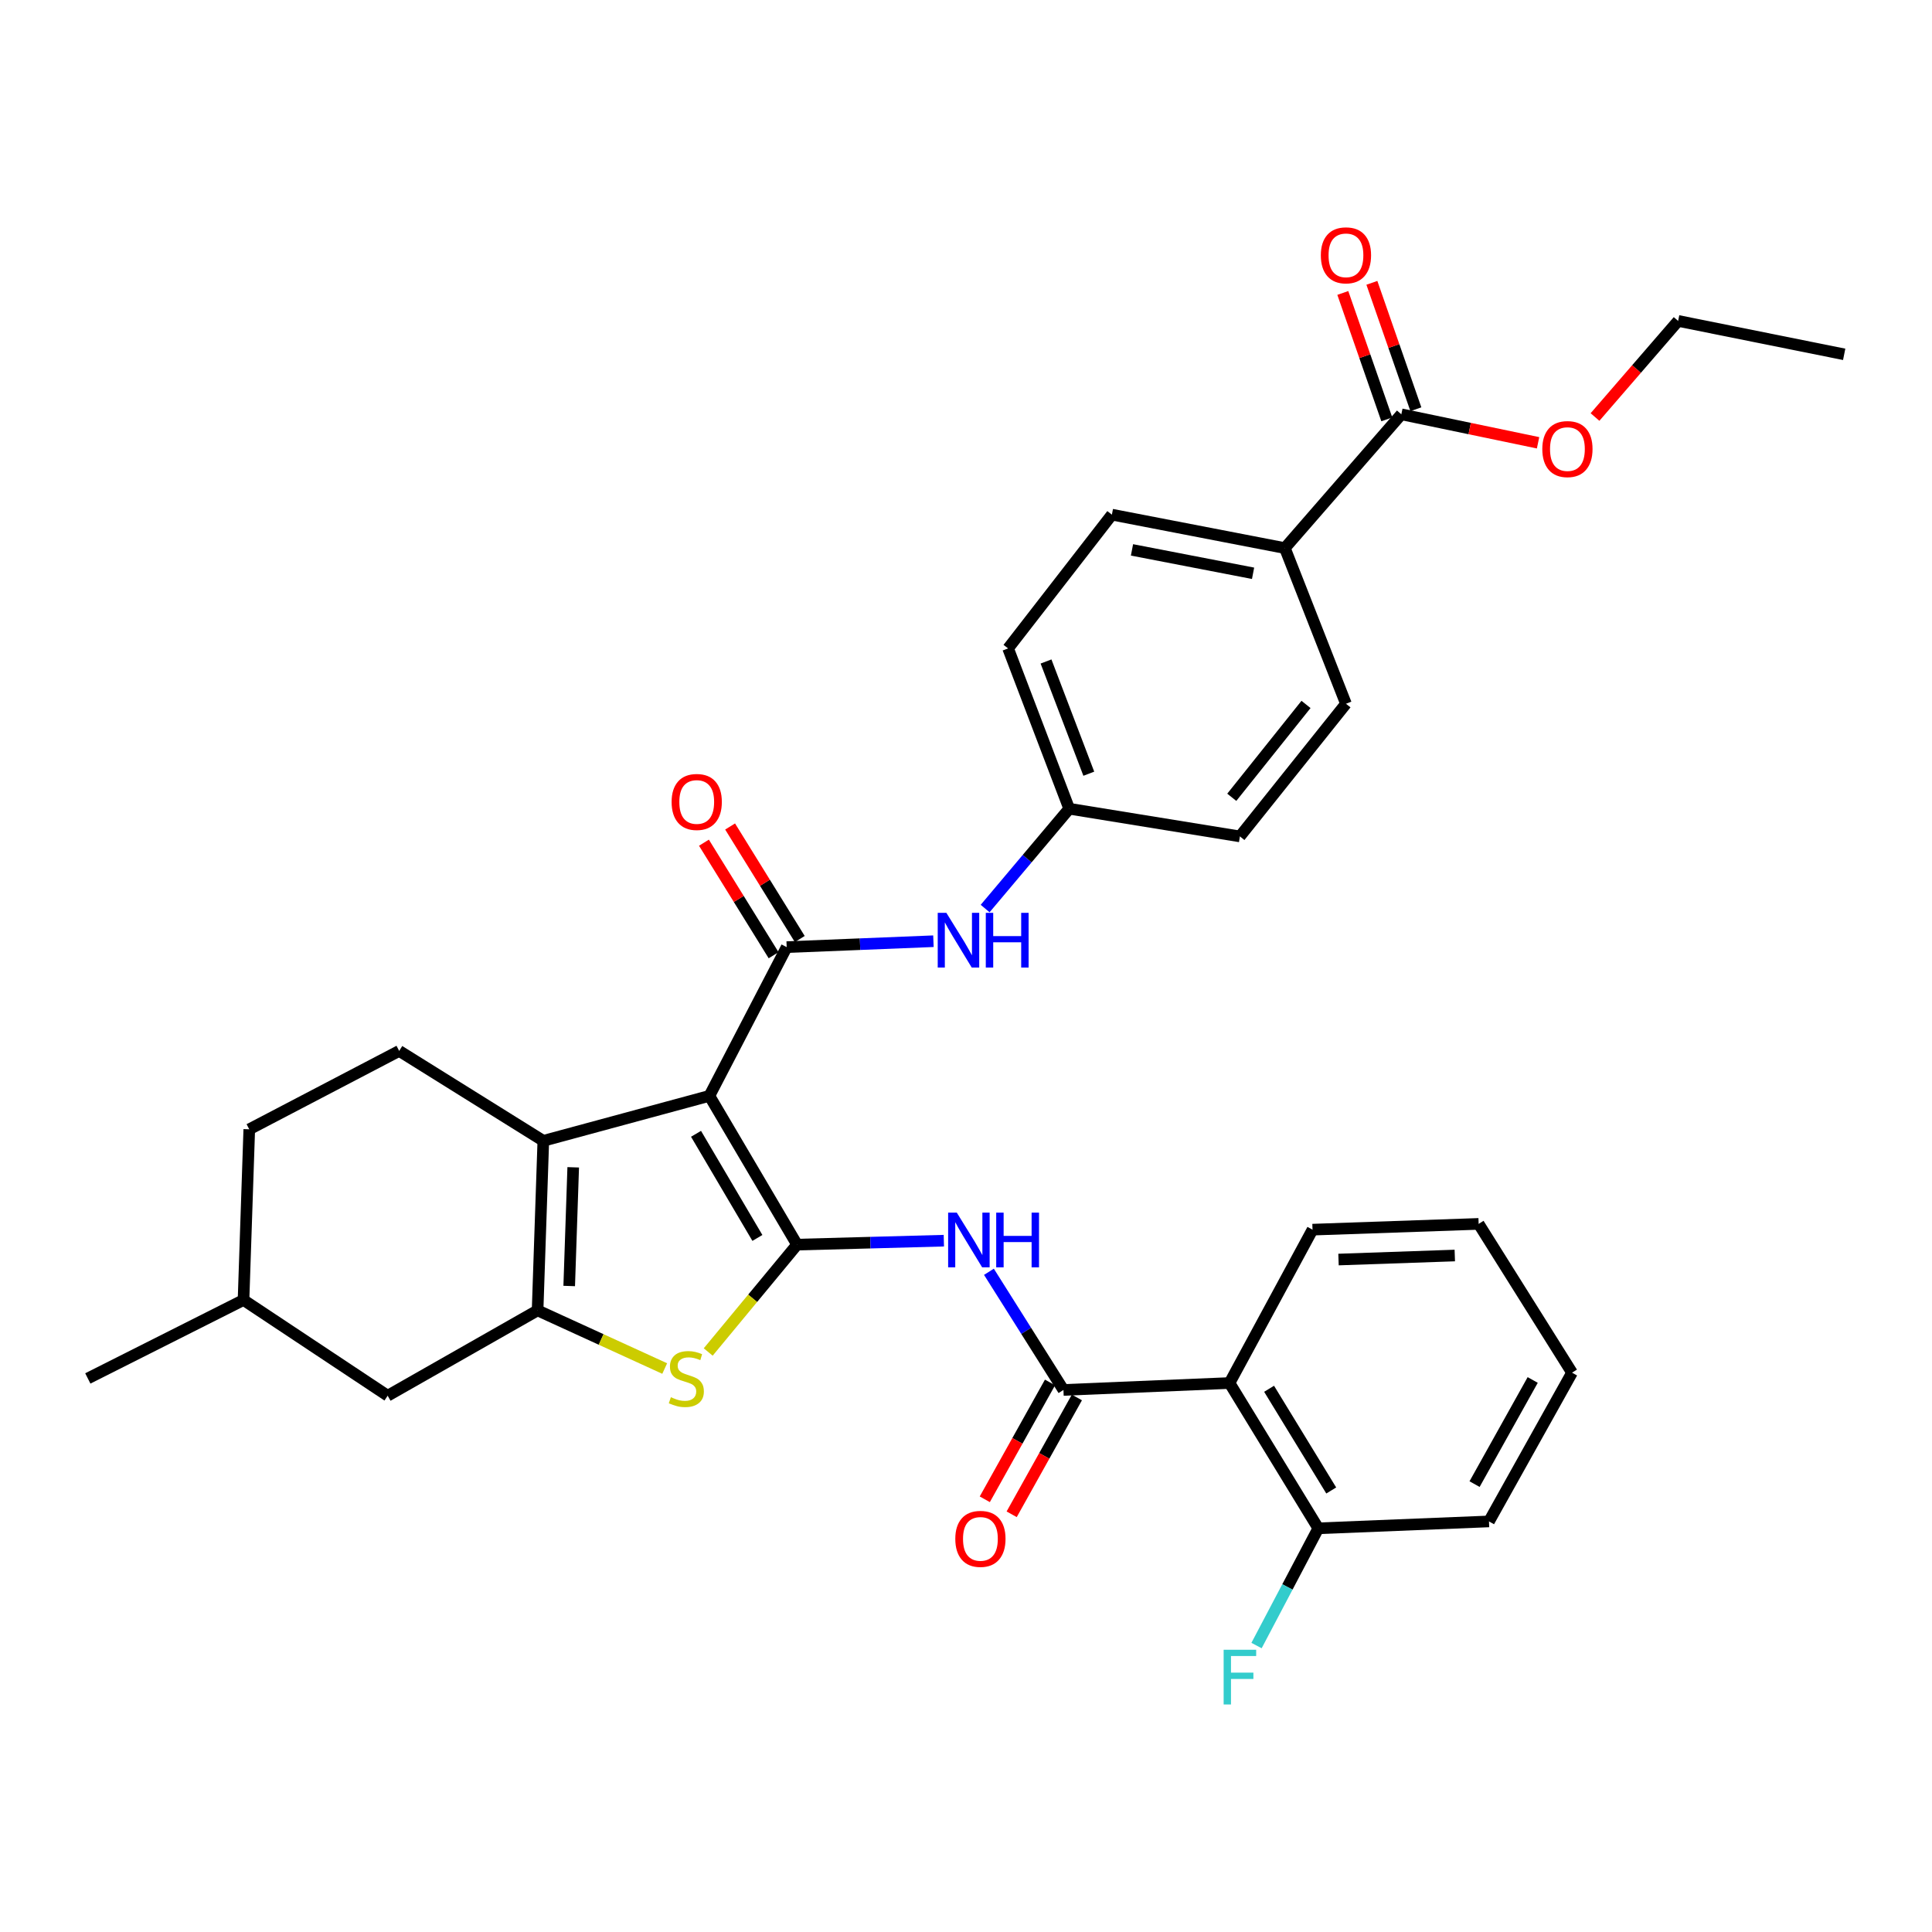 <?xml version='1.0' encoding='iso-8859-1'?>
<svg version='1.1' baseProfile='full'
              xmlns='http://www.w3.org/2000/svg'
                      xmlns:rdkit='http://www.rdkit.org/xml'
                      xmlns:xlink='http://www.w3.org/1999/xlink'
                  xml:space='preserve'
width='1000px' height='1000px' viewBox='0 0 1000 1000'>
<!-- END OF HEADER -->
<rect style='opacity:1.0;fill:#FFFFFF;stroke:none' width='1000' height='1000' x='0' y='0'> </rect>
<path class='bond-0' d='M 367.183,567.22 L 412.558,644.218' style='fill:none;fill-rule:evenodd;stroke:#000000;stroke-width:6px;stroke-linecap:butt;stroke-linejoin:miter;stroke-opacity:1' />
<path class='bond-0' d='M 360.264,586.858 L 392.027,640.757' style='fill:none;fill-rule:evenodd;stroke:#000000;stroke-width:6px;stroke-linecap:butt;stroke-linejoin:miter;stroke-opacity:1' />
<path class='bond-1' d='M 367.183,567.22 L 281.219,590.497' style='fill:none;fill-rule:evenodd;stroke:#000000;stroke-width:6px;stroke-linecap:butt;stroke-linejoin:miter;stroke-opacity:1' />
<path class='bond-3' d='M 367.183,567.22 L 407.186,490.231' style='fill:none;fill-rule:evenodd;stroke:#000000;stroke-width:6px;stroke-linecap:butt;stroke-linejoin:miter;stroke-opacity:1' />
<path class='bond-4' d='M 412.558,644.218 L 389.565,672.002' style='fill:none;fill-rule:evenodd;stroke:#000000;stroke-width:6px;stroke-linecap:butt;stroke-linejoin:miter;stroke-opacity:1' />
<path class='bond-4' d='M 389.565,672.002 L 366.571,699.786' style='fill:none;fill-rule:evenodd;stroke:#CCCC00;stroke-width:6px;stroke-linecap:butt;stroke-linejoin:miter;stroke-opacity:1' />
<path class='bond-5' d='M 412.558,644.218 L 450.545,643.194' style='fill:none;fill-rule:evenodd;stroke:#000000;stroke-width:6px;stroke-linecap:butt;stroke-linejoin:miter;stroke-opacity:1' />
<path class='bond-5' d='M 450.545,643.194 L 488.531,642.17' style='fill:none;fill-rule:evenodd;stroke:#0000FF;stroke-width:6px;stroke-linecap:butt;stroke-linejoin:miter;stroke-opacity:1' />
<path class='bond-2' d='M 281.219,590.497 L 278.254,678.257' style='fill:none;fill-rule:evenodd;stroke:#000000;stroke-width:6px;stroke-linecap:butt;stroke-linejoin:miter;stroke-opacity:1' />
<path class='bond-2' d='M 296.696,604.199 L 294.621,665.631' style='fill:none;fill-rule:evenodd;stroke:#000000;stroke-width:6px;stroke-linecap:butt;stroke-linejoin:miter;stroke-opacity:1' />
<path class='bond-10' d='M 281.219,590.497 L 206.62,543.953' style='fill:none;fill-rule:evenodd;stroke:#000000;stroke-width:6px;stroke-linecap:butt;stroke-linejoin:miter;stroke-opacity:1' />
<path class='bond-11' d='M 278.254,678.257 L 200.654,722.42' style='fill:none;fill-rule:evenodd;stroke:#000000;stroke-width:6px;stroke-linecap:butt;stroke-linejoin:miter;stroke-opacity:1' />
<path class='bond-33' d='M 278.254,678.257 L 311.151,693.304' style='fill:none;fill-rule:evenodd;stroke:#000000;stroke-width:6px;stroke-linecap:butt;stroke-linejoin:miter;stroke-opacity:1' />
<path class='bond-33' d='M 311.151,693.304 L 344.047,708.351' style='fill:none;fill-rule:evenodd;stroke:#CCCC00;stroke-width:6px;stroke-linecap:butt;stroke-linejoin:miter;stroke-opacity:1' />
<path class='bond-8' d='M 407.186,490.231 L 445.164,488.7' style='fill:none;fill-rule:evenodd;stroke:#000000;stroke-width:6px;stroke-linecap:butt;stroke-linejoin:miter;stroke-opacity:1' />
<path class='bond-8' d='M 445.164,488.7 L 483.141,487.169' style='fill:none;fill-rule:evenodd;stroke:#0000FF;stroke-width:6px;stroke-linecap:butt;stroke-linejoin:miter;stroke-opacity:1' />
<path class='bond-12' d='M 413.959,486.039 L 395.931,456.915' style='fill:none;fill-rule:evenodd;stroke:#000000;stroke-width:6px;stroke-linecap:butt;stroke-linejoin:miter;stroke-opacity:1' />
<path class='bond-12' d='M 395.931,456.915 L 377.903,427.791' style='fill:none;fill-rule:evenodd;stroke:#FF0000;stroke-width:6px;stroke-linecap:butt;stroke-linejoin:miter;stroke-opacity:1' />
<path class='bond-12' d='M 400.414,494.424 L 382.386,465.3' style='fill:none;fill-rule:evenodd;stroke:#000000;stroke-width:6px;stroke-linecap:butt;stroke-linejoin:miter;stroke-opacity:1' />
<path class='bond-12' d='M 382.386,465.3 L 364.358,436.176' style='fill:none;fill-rule:evenodd;stroke:#FF0000;stroke-width:6px;stroke-linecap:butt;stroke-linejoin:miter;stroke-opacity:1' />
<path class='bond-6' d='M 511.871,658.274 L 531.155,688.856' style='fill:none;fill-rule:evenodd;stroke:#0000FF;stroke-width:6px;stroke-linecap:butt;stroke-linejoin:miter;stroke-opacity:1' />
<path class='bond-6' d='M 531.155,688.856 L 550.438,719.438' style='fill:none;fill-rule:evenodd;stroke:#000000;stroke-width:6px;stroke-linecap:butt;stroke-linejoin:miter;stroke-opacity:1' />
<path class='bond-7' d='M 550.438,719.438 L 636.393,715.853' style='fill:none;fill-rule:evenodd;stroke:#000000;stroke-width:6px;stroke-linecap:butt;stroke-linejoin:miter;stroke-opacity:1' />
<path class='bond-15' d='M 543.483,715.556 L 526.606,745.792' style='fill:none;fill-rule:evenodd;stroke:#000000;stroke-width:6px;stroke-linecap:butt;stroke-linejoin:miter;stroke-opacity:1' />
<path class='bond-15' d='M 526.606,745.792 L 509.729,776.029' style='fill:none;fill-rule:evenodd;stroke:#FF0000;stroke-width:6px;stroke-linecap:butt;stroke-linejoin:miter;stroke-opacity:1' />
<path class='bond-15' d='M 557.393,723.32 L 540.516,753.557' style='fill:none;fill-rule:evenodd;stroke:#000000;stroke-width:6px;stroke-linecap:butt;stroke-linejoin:miter;stroke-opacity:1' />
<path class='bond-15' d='M 540.516,753.557 L 523.639,783.793' style='fill:none;fill-rule:evenodd;stroke:#FF0000;stroke-width:6px;stroke-linecap:butt;stroke-linejoin:miter;stroke-opacity:1' />
<path class='bond-14' d='M 636.393,715.853 L 682.344,791.055' style='fill:none;fill-rule:evenodd;stroke:#000000;stroke-width:6px;stroke-linecap:butt;stroke-linejoin:miter;stroke-opacity:1' />
<path class='bond-14' d='M 656.879,718.827 L 689.045,771.468' style='fill:none;fill-rule:evenodd;stroke:#000000;stroke-width:6px;stroke-linecap:butt;stroke-linejoin:miter;stroke-opacity:1' />
<path class='bond-26' d='M 636.393,715.853 L 679.361,636.466' style='fill:none;fill-rule:evenodd;stroke:#000000;stroke-width:6px;stroke-linecap:butt;stroke-linejoin:miter;stroke-opacity:1' />
<path class='bond-17' d='M 509.905,470.262 L 531.663,444.429' style='fill:none;fill-rule:evenodd;stroke:#0000FF;stroke-width:6px;stroke-linecap:butt;stroke-linejoin:miter;stroke-opacity:1' />
<path class='bond-17' d='M 531.663,444.429 L 553.421,418.596' style='fill:none;fill-rule:evenodd;stroke:#000000;stroke-width:6px;stroke-linecap:butt;stroke-linejoin:miter;stroke-opacity:1' />
<path class='bond-9' d='M 725.33,214.445 L 665.041,283.69' style='fill:none;fill-rule:evenodd;stroke:#000000;stroke-width:6px;stroke-linecap:butt;stroke-linejoin:miter;stroke-opacity:1' />
<path class='bond-16' d='M 732.853,211.827 L 721.467,179.112' style='fill:none;fill-rule:evenodd;stroke:#000000;stroke-width:6px;stroke-linecap:butt;stroke-linejoin:miter;stroke-opacity:1' />
<path class='bond-16' d='M 721.467,179.112 L 710.082,146.397' style='fill:none;fill-rule:evenodd;stroke:#FF0000;stroke-width:6px;stroke-linecap:butt;stroke-linejoin:miter;stroke-opacity:1' />
<path class='bond-16' d='M 717.807,217.063 L 706.422,184.348' style='fill:none;fill-rule:evenodd;stroke:#000000;stroke-width:6px;stroke-linecap:butt;stroke-linejoin:miter;stroke-opacity:1' />
<path class='bond-16' d='M 706.422,184.348 L 695.037,151.633' style='fill:none;fill-rule:evenodd;stroke:#FF0000;stroke-width:6px;stroke-linecap:butt;stroke-linejoin:miter;stroke-opacity:1' />
<path class='bond-22' d='M 725.33,214.445 L 760.714,221.819' style='fill:none;fill-rule:evenodd;stroke:#000000;stroke-width:6px;stroke-linecap:butt;stroke-linejoin:miter;stroke-opacity:1' />
<path class='bond-22' d='M 760.714,221.819 L 796.098,229.192' style='fill:none;fill-rule:evenodd;stroke:#FF0000;stroke-width:6px;stroke-linecap:butt;stroke-linejoin:miter;stroke-opacity:1' />
<path class='bond-20' d='M 206.62,543.953 L 129.02,584.523' style='fill:none;fill-rule:evenodd;stroke:#000000;stroke-width:6px;stroke-linecap:butt;stroke-linejoin:miter;stroke-opacity:1' />
<path class='bond-34' d='M 200.654,722.42 L 126.046,672.876' style='fill:none;fill-rule:evenodd;stroke:#000000;stroke-width:6px;stroke-linecap:butt;stroke-linejoin:miter;stroke-opacity:1' />
<path class='bond-13' d='M 665.041,283.69 L 575.511,266.379' style='fill:none;fill-rule:evenodd;stroke:#000000;stroke-width:6px;stroke-linecap:butt;stroke-linejoin:miter;stroke-opacity:1' />
<path class='bond-13' d='M 648.588,296.735 L 585.916,284.617' style='fill:none;fill-rule:evenodd;stroke:#000000;stroke-width:6px;stroke-linecap:butt;stroke-linejoin:miter;stroke-opacity:1' />
<path class='bond-35' d='M 665.041,283.69 L 696.664,364.264' style='fill:none;fill-rule:evenodd;stroke:#000000;stroke-width:6px;stroke-linecap:butt;stroke-linejoin:miter;stroke-opacity:1' />
<path class='bond-21' d='M 682.344,791.055 L 666.362,821.395' style='fill:none;fill-rule:evenodd;stroke:#000000;stroke-width:6px;stroke-linecap:butt;stroke-linejoin:miter;stroke-opacity:1' />
<path class='bond-21' d='M 666.362,821.395 L 650.379,851.734' style='fill:none;fill-rule:evenodd;stroke:#33CCCC;stroke-width:6px;stroke-linecap:butt;stroke-linejoin:miter;stroke-opacity:1' />
<path class='bond-27' d='M 682.344,791.055 L 770.697,787.488' style='fill:none;fill-rule:evenodd;stroke:#000000;stroke-width:6px;stroke-linecap:butt;stroke-linejoin:miter;stroke-opacity:1' />
<path class='bond-23' d='M 553.421,418.596 L 641.774,432.925' style='fill:none;fill-rule:evenodd;stroke:#000000;stroke-width:6px;stroke-linecap:butt;stroke-linejoin:miter;stroke-opacity:1' />
<path class='bond-24' d='M 553.421,418.596 L 521.79,335.615' style='fill:none;fill-rule:evenodd;stroke:#000000;stroke-width:6px;stroke-linecap:butt;stroke-linejoin:miter;stroke-opacity:1' />
<path class='bond-24' d='M 563.562,400.475 L 541.42,342.388' style='fill:none;fill-rule:evenodd;stroke:#000000;stroke-width:6px;stroke-linecap:butt;stroke-linejoin:miter;stroke-opacity:1' />
<path class='bond-18' d='M 575.511,266.379 L 521.79,335.615' style='fill:none;fill-rule:evenodd;stroke:#000000;stroke-width:6px;stroke-linecap:butt;stroke-linejoin:miter;stroke-opacity:1' />
<path class='bond-19' d='M 696.664,364.264 L 641.774,432.925' style='fill:none;fill-rule:evenodd;stroke:#000000;stroke-width:6px;stroke-linecap:butt;stroke-linejoin:miter;stroke-opacity:1' />
<path class='bond-19' d='M 675.987,364.616 L 637.564,412.678' style='fill:none;fill-rule:evenodd;stroke:#000000;stroke-width:6px;stroke-linecap:butt;stroke-linejoin:miter;stroke-opacity:1' />
<path class='bond-25' d='M 129.02,584.523 L 126.046,672.876' style='fill:none;fill-rule:evenodd;stroke:#000000;stroke-width:6px;stroke-linecap:butt;stroke-linejoin:miter;stroke-opacity:1' />
<path class='bond-28' d='M 825.574,215.848 L 847.087,190.976' style='fill:none;fill-rule:evenodd;stroke:#FF0000;stroke-width:6px;stroke-linecap:butt;stroke-linejoin:miter;stroke-opacity:1' />
<path class='bond-28' d='M 847.087,190.976 L 868.6,166.105' style='fill:none;fill-rule:evenodd;stroke:#000000;stroke-width:6px;stroke-linecap:butt;stroke-linejoin:miter;stroke-opacity:1' />
<path class='bond-29' d='M 126.046,672.876 L 45.455,713.473' style='fill:none;fill-rule:evenodd;stroke:#000000;stroke-width:6px;stroke-linecap:butt;stroke-linejoin:miter;stroke-opacity:1' />
<path class='bond-30' d='M 679.361,636.466 L 765.343,633.483' style='fill:none;fill-rule:evenodd;stroke:#000000;stroke-width:6px;stroke-linecap:butt;stroke-linejoin:miter;stroke-opacity:1' />
<path class='bond-30' d='M 692.811,651.939 L 752.998,649.851' style='fill:none;fill-rule:evenodd;stroke:#000000;stroke-width:6px;stroke-linecap:butt;stroke-linejoin:miter;stroke-opacity:1' />
<path class='bond-36' d='M 770.697,787.488 L 813.683,710.49' style='fill:none;fill-rule:evenodd;stroke:#000000;stroke-width:6px;stroke-linecap:butt;stroke-linejoin:miter;stroke-opacity:1' />
<path class='bond-36' d='M 763.235,768.173 L 793.325,714.274' style='fill:none;fill-rule:evenodd;stroke:#000000;stroke-width:6px;stroke-linecap:butt;stroke-linejoin:miter;stroke-opacity:1' />
<path class='bond-31' d='M 868.6,166.105 L 954.545,183.407' style='fill:none;fill-rule:evenodd;stroke:#000000;stroke-width:6px;stroke-linecap:butt;stroke-linejoin:miter;stroke-opacity:1' />
<path class='bond-32' d='M 765.343,633.483 L 813.683,710.49' style='fill:none;fill-rule:evenodd;stroke:#000000;stroke-width:6px;stroke-linecap:butt;stroke-linejoin:miter;stroke-opacity:1' />
<path  class='atom-5' d='M 347.244 723.193
Q 347.564 723.313, 348.884 723.873
Q 350.204 724.433, 351.644 724.793
Q 353.124 725.113, 354.564 725.113
Q 357.244 725.113, 358.804 723.833
Q 360.364 722.513, 360.364 720.233
Q 360.364 718.673, 359.564 717.713
Q 358.804 716.753, 357.604 716.233
Q 356.404 715.713, 354.404 715.113
Q 351.884 714.353, 350.364 713.633
Q 348.884 712.913, 347.804 711.393
Q 346.764 709.873, 346.764 707.313
Q 346.764 703.753, 349.164 701.553
Q 351.604 699.353, 356.404 699.353
Q 359.684 699.353, 363.404 700.913
L 362.484 703.993
Q 359.084 702.593, 356.524 702.593
Q 353.764 702.593, 352.244 703.753
Q 350.724 704.873, 350.764 706.833
Q 350.764 708.353, 351.524 709.273
Q 352.324 710.193, 353.444 710.713
Q 354.604 711.233, 356.524 711.833
Q 359.084 712.633, 360.604 713.433
Q 362.124 714.233, 363.204 715.873
Q 364.324 717.473, 364.324 720.233
Q 364.324 724.153, 361.684 726.273
Q 359.084 728.353, 354.724 728.353
Q 352.204 728.353, 350.284 727.793
Q 348.404 727.273, 346.164 726.353
L 347.244 723.193
' fill='#CCCC00'/>
<path  class='atom-6' d='M 495.236 627.66
L 504.516 642.66
Q 505.436 644.14, 506.916 646.82
Q 508.396 649.5, 508.476 649.66
L 508.476 627.66
L 512.236 627.66
L 512.236 655.98
L 508.356 655.98
L 498.396 639.58
Q 497.236 637.66, 495.996 635.46
Q 494.796 633.26, 494.436 632.58
L 494.436 655.98
L 490.756 655.98
L 490.756 627.66
L 495.236 627.66
' fill='#0000FF'/>
<path  class='atom-6' d='M 515.636 627.66
L 519.476 627.66
L 519.476 639.7
L 533.956 639.7
L 533.956 627.66
L 537.796 627.66
L 537.796 655.98
L 533.956 655.98
L 533.956 642.9
L 519.476 642.9
L 519.476 655.98
L 515.636 655.98
L 515.636 627.66
' fill='#0000FF'/>
<path  class='atom-9' d='M 489.846 472.487
L 499.126 487.487
Q 500.046 488.967, 501.526 491.647
Q 503.006 494.327, 503.086 494.487
L 503.086 472.487
L 506.846 472.487
L 506.846 500.807
L 502.966 500.807
L 493.006 484.407
Q 491.846 482.487, 490.606 480.287
Q 489.406 478.087, 489.046 477.407
L 489.046 500.807
L 485.366 500.807
L 485.366 472.487
L 489.846 472.487
' fill='#0000FF'/>
<path  class='atom-9' d='M 510.246 472.487
L 514.086 472.487
L 514.086 484.527
L 528.566 484.527
L 528.566 472.487
L 532.406 472.487
L 532.406 500.807
L 528.566 500.807
L 528.566 487.727
L 514.086 487.727
L 514.086 500.807
L 510.246 500.807
L 510.246 472.487
' fill='#0000FF'/>
<path  class='atom-13' d='M 347.625 415.092
Q 347.625 408.292, 350.985 404.492
Q 354.345 400.692, 360.625 400.692
Q 366.905 400.692, 370.265 404.492
Q 373.625 408.292, 373.625 415.092
Q 373.625 421.972, 370.225 425.892
Q 366.825 429.772, 360.625 429.772
Q 354.385 429.772, 350.985 425.892
Q 347.625 422.012, 347.625 415.092
M 360.625 426.572
Q 364.945 426.572, 367.265 423.692
Q 369.625 420.772, 369.625 415.092
Q 369.625 409.532, 367.265 406.732
Q 364.945 403.892, 360.625 403.892
Q 356.305 403.892, 353.945 406.692
Q 351.625 409.492, 351.625 415.092
Q 351.625 420.812, 353.945 423.692
Q 356.305 426.572, 360.625 426.572
' fill='#FF0000'/>
<path  class='atom-16' d='M 494.461 796.516
Q 494.461 789.716, 497.821 785.916
Q 501.181 782.116, 507.461 782.116
Q 513.741 782.116, 517.101 785.916
Q 520.461 789.716, 520.461 796.516
Q 520.461 803.396, 517.061 807.316
Q 513.661 811.196, 507.461 811.196
Q 501.221 811.196, 497.821 807.316
Q 494.461 803.436, 494.461 796.516
M 507.461 807.996
Q 511.781 807.996, 514.101 805.116
Q 516.461 802.196, 516.461 796.516
Q 516.461 790.956, 514.101 788.156
Q 511.781 785.316, 507.461 785.316
Q 503.141 785.316, 500.781 788.116
Q 498.461 790.916, 498.461 796.516
Q 498.461 802.236, 500.781 805.116
Q 503.141 807.996, 507.461 807.996
' fill='#FF0000'/>
<path  class='atom-17' d='M 683.664 132.155
Q 683.664 125.355, 687.024 121.555
Q 690.384 117.755, 696.664 117.755
Q 702.944 117.755, 706.304 121.555
Q 709.664 125.355, 709.664 132.155
Q 709.664 139.035, 706.264 142.955
Q 702.864 146.835, 696.664 146.835
Q 690.424 146.835, 687.024 142.955
Q 683.664 139.075, 683.664 132.155
M 696.664 143.635
Q 700.984 143.635, 703.304 140.755
Q 705.664 137.835, 705.664 132.155
Q 705.664 126.595, 703.304 123.795
Q 700.984 120.955, 696.664 120.955
Q 692.344 120.955, 689.984 123.755
Q 687.664 126.555, 687.664 132.155
Q 687.664 137.875, 689.984 140.755
Q 692.344 143.635, 696.664 143.635
' fill='#FF0000'/>
<path  class='atom-22' d='M 633.354 853.911
L 650.194 853.911
L 650.194 857.151
L 637.154 857.151
L 637.154 865.751
L 648.754 865.751
L 648.754 869.031
L 637.154 869.031
L 637.154 882.231
L 633.354 882.231
L 633.354 853.911
' fill='#33CCCC'/>
<path  class='atom-23' d='M 798.294 232.438
Q 798.294 225.638, 801.654 221.838
Q 805.014 218.038, 811.294 218.038
Q 817.574 218.038, 820.934 221.838
Q 824.294 225.638, 824.294 232.438
Q 824.294 239.318, 820.894 243.238
Q 817.494 247.118, 811.294 247.118
Q 805.054 247.118, 801.654 243.238
Q 798.294 239.358, 798.294 232.438
M 811.294 243.918
Q 815.614 243.918, 817.934 241.038
Q 820.294 238.118, 820.294 232.438
Q 820.294 226.878, 817.934 224.078
Q 815.614 221.238, 811.294 221.238
Q 806.974 221.238, 804.614 224.038
Q 802.294 226.838, 802.294 232.438
Q 802.294 238.158, 804.614 241.038
Q 806.974 243.918, 811.294 243.918
' fill='#FF0000'/>
</svg>
